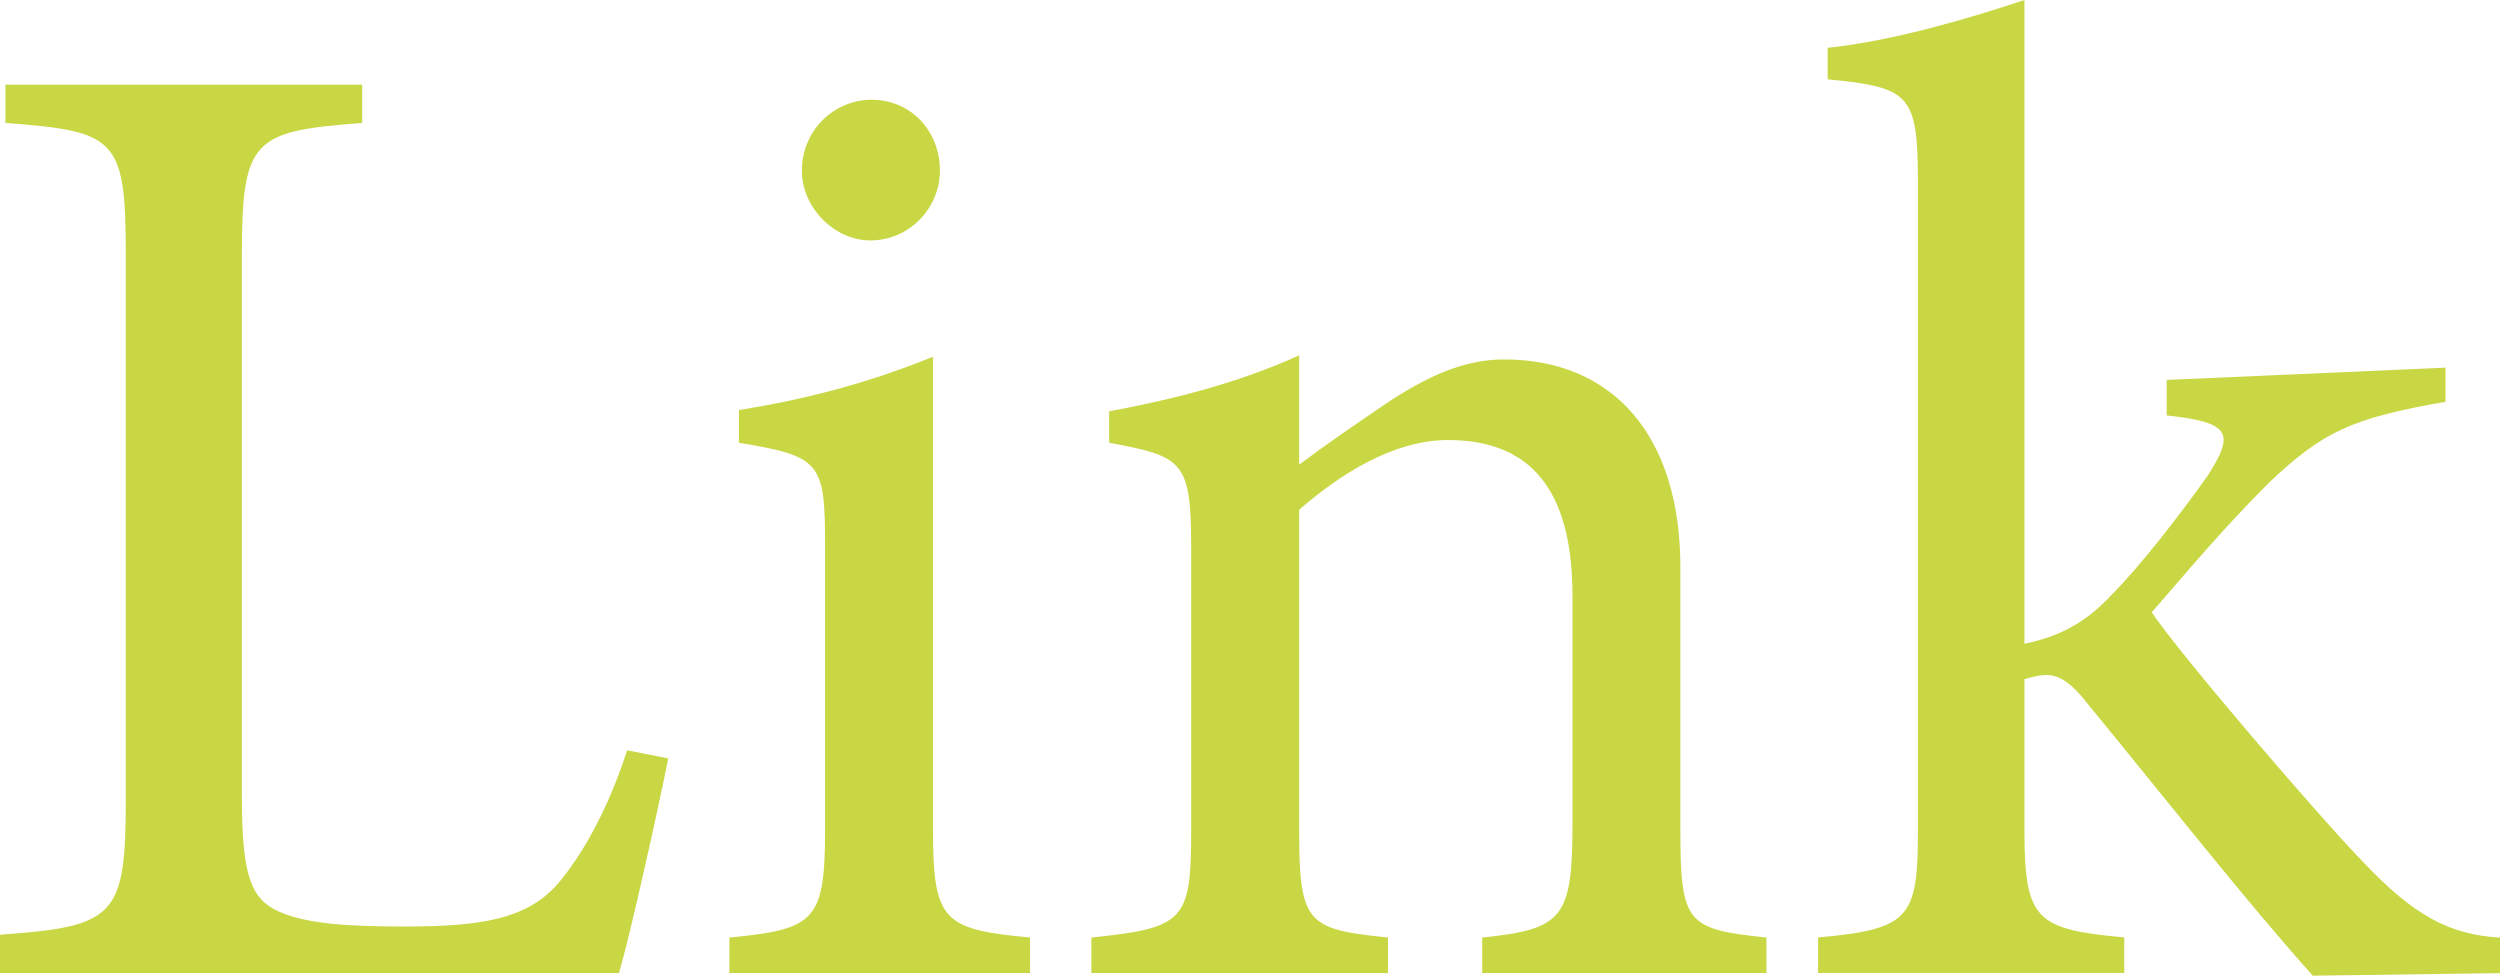 <?xml version="1.0" encoding="utf-8"?>
<!-- Generator: Adobe Illustrator 16.0.0, SVG Export Plug-In . SVG Version: 6.00 Build 0)  -->
<!DOCTYPE svg PUBLIC "-//W3C//DTD SVG 1.1//EN" "http://www.w3.org/Graphics/SVG/1.1/DTD/svg11.dtd">
<svg version="1.1" id="レイヤー_1" xmlns="http://www.w3.org/2000/svg" xmlns:xlink="http://www.w3.org/1999/xlink" x="0px"
	 y="0px" width="29.282px" height="11.428px" viewBox="0 0 29.282 11.428" enable-background="new 0 0 29.282 11.428"
	 xml:space="preserve">
<g>
	<path fill="#C9D744" d="M7.827,8.883c-0.097,0.496-0.433,2.018-0.576,2.514H0v-0.449c1.344-0.096,1.473-0.207,1.473-1.568V2.977
		c0-1.36-0.112-1.44-1.409-1.537V0.992h4.178V1.44C2.977,1.537,2.833,1.617,2.833,2.977v6.322c0,0.865,0.08,1.185,0.368,1.345
		c0.32,0.177,0.864,0.208,1.536,0.208c0.881,0,1.425-0.08,1.793-0.496c0.272-0.32,0.576-0.832,0.816-1.568L7.827,8.883z"/>
	<path fill="#C9D744" d="M8.543,11.397v-0.416c1.009-0.097,1.121-0.193,1.121-1.281V6.402c0-0.992-0.048-1.056-1.009-1.216V4.802
		c0.816-0.128,1.569-0.336,2.273-0.624V9.7c0,1.088,0.111,1.185,1.136,1.281v0.416H8.543z M9.392,2c0-0.48,0.385-0.832,0.816-0.832
		c0.448,0,0.801,0.352,0.801,0.832c0,0.432-0.353,0.816-0.816,0.816C9.776,2.817,9.392,2.433,9.392,2z"/>
	<path fill="#C9D744" d="M17.361,11.397v-0.416c0.944-0.097,1.057-0.225,1.057-1.329V6.979c0-1.104-0.385-1.825-1.457-1.825
		c-0.64,0-1.265,0.4-1.744,0.816v3.762c0,1.089,0.096,1.152,1.04,1.249v0.416h-3.474v-0.416c1.089-0.113,1.169-0.193,1.169-1.249
		V6.418c0-1.024-0.097-1.072-0.961-1.232V4.818c0.769-0.144,1.521-0.336,2.226-0.656v1.28c0.32-0.24,0.672-0.48,1.072-0.752
		c0.448-0.288,0.864-0.48,1.328-0.48c1.265,0,2.065,0.88,2.065,2.433v3.089c0,1.089,0.08,1.152,1.008,1.249v0.416H17.361z"/>
	<path fill="#C9D744" d="M27.09,11.428c-0.736-0.816-1.745-2.097-2.625-3.169c-0.208-0.272-0.353-0.353-0.496-0.353
		c-0.064,0-0.145,0.016-0.257,0.049v1.776c0,1.056,0.145,1.152,1.169,1.249v0.416h-3.586v-0.416
		c1.073-0.097,1.169-0.225,1.169-1.249V2.161c0-1.056-0.08-1.136-1.057-1.232V0.56c0.769-0.08,1.681-0.352,2.305-0.56v7.54
		c0.48-0.097,0.769-0.305,1.009-0.561c0.353-0.352,0.832-0.976,1.137-1.408c0.32-0.497,0.271-0.625-0.48-0.705V4.45l3.266-0.144v0.4
		c-1.104,0.192-1.44,0.353-2.065,0.945c-0.399,0.4-0.688,0.72-1.376,1.521c0.32,0.48,1.937,2.369,2.48,2.929
		c0.576,0.607,0.993,0.848,1.601,0.881v0.416L27.09,11.428z"/>
</g>
</svg>
